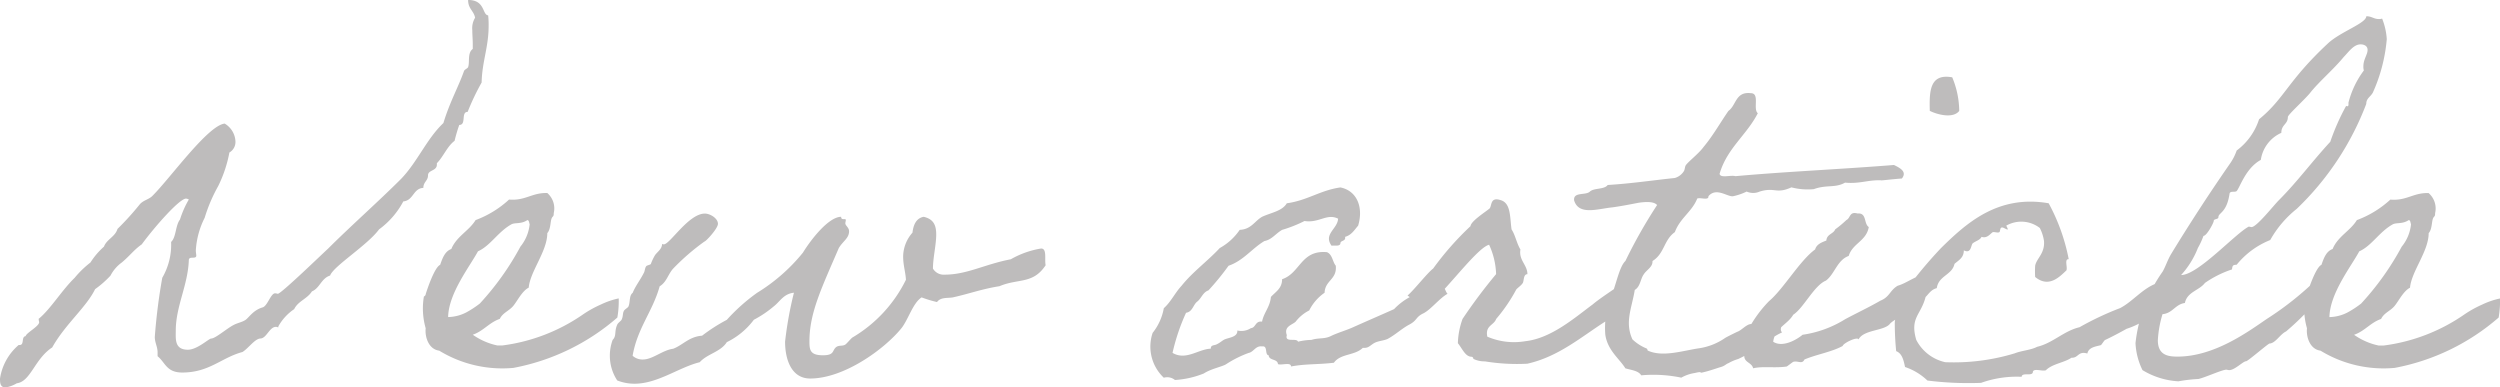 <svg xmlns="http://www.w3.org/2000/svg" width="139.412" height="21.606" viewBox="0 0 139.412 21.606">
  <path id="パス_806" data-name="パス 806" d="M25.974-19.786a1.129,1.129,0,0,0-.156.7c0,.26.026.52.026.78v.26c-.312.234-.156.728-.26,1.014-.026.078-.208.13-.234.234-.312.884-.78,1.69-1.144,2.886-.936.884-1.456,2.184-2.366,3.12-1.274,1.274-2.808,2.626-4.082,3.9-.208.182-2.6,2.5-2.782,2.5-.026,0-.1-.026-.156-.026-.234,0-.416.676-.676.78-.572.156-.806.624-1.014.728-.156.1-.442.156-.624.26-.364.182-1.014.754-1.248.754-.13,0-.78.624-1.3.624-.754,0-.676-.6-.676-1.066,0-1.352.676-2.522.728-3.926,0-.26.416-.026.416-.26,0-.052-.026-.182-.026-.286a4.607,4.607,0,0,1,.494-1.82,8.824,8.824,0,0,1,.754-1.768,7.192,7.192,0,0,0,.624-1.872.677.677,0,0,0,.338-.624,1.218,1.218,0,0,0-.6-.988c-.936.1-3.016,3.016-4,4-.208.234-.52.26-.728.494A15.7,15.7,0,0,1,6.032-8.008c-.13.442-.6.572-.754.988a4.113,4.113,0,0,0-.754.884,5.5,5.5,0,0,0-.884.858c-.7.676-1.326,1.716-1.976,2.262-.026,0-.026.026-.026.052,0,.052.026.13.026.156,0,.234-.728.6-.754.78C.65-2,.858-1.534.572-1.534H.52A3.062,3.062,0,0,0-.52.338c0,.208,0,.494.312.494A1.817,1.817,0,0,0,.416.6c.78-.1.988-1.352,1.976-2,.728-1.3,1.9-2.236,2.392-3.25a5.564,5.564,0,0,0,.858-.754,2.074,2.074,0,0,1,.624-.728c.442-.364.7-.728,1.118-1.014C8.112-8.138,9.49-9.7,9.854-9.7a.37.37,0,0,1,.156.052,5.408,5.408,0,0,0-.494,1.118c-.26.338-.208.988-.494,1.248a3.67,3.67,0,0,1-.494,2,32.707,32.707,0,0,0-.416,3.3c0,.312.156.546.156.858V-.91c.442.364.494.91,1.378.91C11.154,0,11.83-.832,13-1.144c.338-.208.7-.754,1.014-.754.338-.026.494-.65.858-.65.052,0,.078.026.13.026v-.052a2.8,2.8,0,0,1,.884-.962c.208-.442.728-.572.988-.988.442-.182.52-.728,1.014-.884.182-.52,2.08-1.69,2.73-2.574a4.6,4.6,0,0,0,1.352-1.56c.572-.052.546-.728,1.118-.754,0-.338.26-.39.26-.7s.494-.234.494-.6v-.078c.364-.364.572-.936.988-1.248a8.772,8.772,0,0,1,.26-.884c.416,0,.078-.728.468-.728a13.268,13.268,0,0,1,.78-1.638c.026-1.17.39-1.976.39-3.146a4.806,4.806,0,0,0-.026-.6c-.338-.026-.156-.858-1.118-.858C25.584-20.28,25.9-20.176,25.974-19.786ZM33.982-4.134a4.436,4.436,0,0,0-.988.338,6.231,6.231,0,0,0-.988.546,10.162,10.162,0,0,1-4.524,1.742h-.26a3.708,3.708,0,0,1-1.378-.6c.6-.208.91-.676,1.508-.884.156-.338.52-.442.754-.728s.494-.832.858-1.014C29.042-5.642,30-6.76,30-7.774c.208-.234.156-.676.26-.858.052-.1.1-.052.1-.26A1.138,1.138,0,0,0,30-10.01c-.858-.026-1.222.442-2.132.364A5.661,5.661,0,0,1,26-8.5c-.364.6-1.066.91-1.352,1.612-.364.13-.494.52-.624.884-.312.13-.728,1.378-.806,1.638,0,.078-.1.13-.1.13a4.005,4.005,0,0,0,.1,1.768c-.052.468.156,1.17.754,1.248a6.75,6.75,0,0,0,4.134.962,12.285,12.285,0,0,0,5.8-2.808A5.277,5.277,0,0,0,33.982-4.134ZM28.886-8.5c.1,0,.1.156.13.234A2.34,2.34,0,0,1,28.5-7.02a15.413,15.413,0,0,1-2.262,3.172,5.4,5.4,0,0,1-.754.494,2.283,2.283,0,0,1-1.014.26c.026-1.326,1.2-2.808,1.664-3.666.7-.312,1.118-1.092,1.872-1.508C28.21-8.372,28.548-8.268,28.886-8.5ZM57.538-6.916a5.021,5.021,0,0,0-1.69.6c-1.482.286-2.444.858-3.692.858a.694.694,0,0,1-.65-.338c0-.6.182-1.326.182-1.9,0-.494-.13-.858-.7-.988-.416.078-.572.442-.624.884a2.036,2.036,0,0,0-.52,1.326c0,.494.13.858.156,1.3a7.661,7.661,0,0,1-2.99,3.224c-.1.078-.312.338-.39.39-.156.1-.338.026-.494.13-.26.182-.078.468-.754.468-.728,0-.754-.312-.754-.78,0-1.586.676-2.964,1.638-5.2.234-.39.572-.546.572-.936,0-.208-.208-.312-.208-.442,0-.052.026-.13.026-.182,0-.13-.26.052-.26-.182-.676,0-1.638,1.2-2.132,2A10.021,10.021,0,0,1,41.7-4.446a10.393,10.393,0,0,0-1.69,1.508,9.55,9.55,0,0,0-1.378.884c-.728.052-1.066.52-1.612.728-.6.078-1.144.6-1.69.6a.822.822,0,0,1-.572-.208c.26-1.534,1.118-2.47,1.508-3.874.39-.234.468-.676.754-.988a12.54,12.54,0,0,1,1.742-1.508c.078,0,.754-.728.754-.988,0-.312-.442-.572-.728-.572-.91,0-1.95,1.716-2.288,1.716a.156.156,0,0,1-.1-.026c0,.286-.26.442-.39.624a2.773,2.773,0,0,0-.234.494c-.026.052-.234.078-.26.13-.078.1-.078.286-.13.364-.208.416-.468.728-.624,1.118-.208.156-.13.52-.234.754-.026.078-.208.156-.26.26-.078.156-.026.286-.13.494-.026.052-.208.182-.234.26-.182.39-.026.624-.26.858a2.532,2.532,0,0,0-.156.884A2.506,2.506,0,0,0,33.9.442a2.619,2.619,0,0,0,.962.182c1.3,0,2.47-.91,3.64-1.2.416-.468,1.17-.572,1.508-1.118a4.141,4.141,0,0,0,1.508-1.248,6.032,6.032,0,0,0,1.118-.754c.338-.26.546-.7,1.118-.754a20.451,20.451,0,0,0-.494,2.73c0,1.014.364,2.054,1.4,2.054,1.872,0,4.108-1.612,5.07-2.782.39-.468.65-1.43,1.144-1.742a6.7,6.7,0,0,0,.858.26c.208-.286.6-.208.884-.26.936-.208,1.612-.468,2.6-.624,1.04-.442,1.872-.1,2.574-1.17C57.72-6.318,57.876-6.916,57.538-6.916ZM79.82-5.278c-.6.338-1.04.7-1.56.988a3.534,3.534,0,0,0-1.04.754c-.754.338-1.482.65-2.236.988-.39.182-.858.312-1.248.494-.39.208-.7.1-1.118.234a3.516,3.516,0,0,0-.754.1c-.078-.234-.754.078-.624-.364-.182-.494.312-.572.494-.754a2.208,2.208,0,0,1,.754-.624,2.635,2.635,0,0,1,.858-.988c.026-.7.7-.728.624-1.508-.182-.208-.182-.624-.494-.754-1.456-.13-1.482,1.17-2.5,1.508,0,.52-.364.7-.624.988-.052.572-.39.858-.494,1.378-.39-.052-.338.338-.624.364a.974.974,0,0,1-.754.13c.026.39-.52.39-.754.52-.13.078-.208.156-.364.234-.156.1-.364.026-.364.26-.7.026-1.378.676-2.132.234a11.291,11.291,0,0,1,.754-2.236c.364-.052.39-.442.624-.624s.312-.52.624-.624A14.364,14.364,0,0,0,67.99-5.954c.832-.286,1.3-.962,2-1.378.416-.078.624-.416.988-.624a7.33,7.33,0,0,0,1.248-.494c.806.13,1.248-.442,1.872-.13-.026.572-.832.858-.364,1.508.182-.026.468.052.494-.13,0-.182.312-.1.26-.364.364-.1.52-.39.728-.624.312-1.04-.078-1.95-.988-2.132-1.118.156-1.846.728-2.99.884-.26.442-.884.52-1.378.754-.416.234-.6.7-1.248.728A3.237,3.237,0,0,1,67.5-6.942c-.676.728-1.508,1.326-2.132,2.106-.364.39-.6.91-.988,1.248a3.069,3.069,0,0,1-.624,1.378,2.383,2.383,0,0,0,.624,2.5A.677.677,0,0,1,65,.416,5.1,5.1,0,0,0,66.612.052c.39-.26,1.066-.39,1.248-.52a6.186,6.186,0,0,1,1.248-.624c.286-.052.39-.416.754-.364.338-.052.13.468.364.494.026.312.494.182.52.494.208.078.728-.13.728.13.858-.156,1.482-.1,2.392-.208.364-.52,1.17-.39,1.612-.832.312.026.364-.1.624-.26.234-.13.52-.13.754-.234.442-.234.78-.572,1.222-.806s.338-.416.78-.624c.416-.208.91-.858,1.352-1.092C80.132-4.368,79.82-5.278,79.82-5.278ZM88.3-3.8c-.988.728-2.314,1.9-3.77,2.054A3.765,3.765,0,0,1,82.42-2c-.13-.624.364-.624.494-.988a9.1,9.1,0,0,0,1.118-1.638c.078-.1.26-.208.364-.364.078-.13.026-.494.26-.494,0-.52-.494-.78-.39-1.378-.208-.338-.286-.806-.494-1.118-.1-.676-.026-1.482-.624-1.638-.572-.182-.468.312-.6.468-.208.182-1.04.7-1.066.988A16.525,16.525,0,0,0,79.4-5.8c-.338.26-1.04,1.17-1.43,1.508-.026-.026.91.65.91.65.728-.208,2.886-3.3,3.64-3.484a4.217,4.217,0,0,1,.39,1.638,29.732,29.732,0,0,0-1.872,2.5,4.309,4.309,0,0,0-.26,1.352c.234.286.416.754.754.754.13.026.078.1.13.13a1.417,1.417,0,0,0,.624.13,11.076,11.076,0,0,0,2.366.13C86.4-.884,87.672-2,89.024-2.86a10.262,10.262,0,0,0,.936-.91s-.338-1.014-.338-.988S88.686-4.134,88.3-3.8Zm10.426.728c-.364.052-.832-.026-.962.26a7.621,7.621,0,0,0-.754.13c-.234.1-.39.286-.6.39-.026,0-.7.338-.728.364a3.444,3.444,0,0,1-1.43.572c-.91.13-2.054.52-2.886.13-.026-.026,0-.1-.1-.13a2.5,2.5,0,0,1-.754-.494c-.442-.962-.026-1.768.13-2.756.312-.182.312-.6.494-.858.156-.26.52-.416.494-.754.676-.416.624-1.17,1.248-1.612.286-.78.962-1.144,1.248-1.872.182-.078.65.13.624-.13.442-.52,1.066.052,1.378,0a3.217,3.217,0,0,0,.754-.26.888.888,0,0,0,.728,0c.858-.26.91.156,1.768-.234a3.6,3.6,0,0,0,1.248.1c.7-.26,1.2-.052,1.742-.364.806.078,1.274-.156,2-.13-.026.026.52-.052,1.17-.1.312-.39-.13-.6-.442-.754-2.886.234-5.954.364-8.84.624-.26-.078-.832.13-.884-.13.416-1.43,1.508-2.158,2.132-3.38-.286-.234.13-1.118-.39-1.118-.858-.1-.806.676-1.248.988-.468.676-.858,1.378-1.378,2-.26.364-.806.78-.988,1.014-.078.1-.052.26-.13.364a.89.89,0,0,1-.494.364c-1.248.13-2.444.312-3.744.39-.182.26-.754.156-.988.364-.234.234-.936,0-.884.494.26.858,1.326.468,2.132.39.572-.078,1.2-.208,1.482-.26.39-.052.832-.078,1.014.13a27.758,27.758,0,0,0-1.768,3.12c-.364.338-.546,1.482-.858,2.132A4.776,4.776,0,0,0,89-2.106c.13.884.806,1.352,1.118,1.872.338.1.728.13.884.39a7.619,7.619,0,0,1,2.236.13,2.173,2.173,0,0,1,.754-.26c.546-.13.13.052.52-.052.234-.052.7-.208.858-.26.312-.078.338-.182.494-.234a2.468,2.468,0,0,1,.546-.234,7.081,7.081,0,0,0,1.118-.65c.416-.208.7-.546,1.326-.832C98.618-2.522,99.112-2.756,98.722-3.068Zm6.136.364c.208-.234.624-.364.806-.624,1.17-.6,1.638-1.378,1.352-2.184-.65.052-1.17.52-1.716.676-.442.26-.442.624-.962.832-.676.39-1.3.676-1.976,1.04A6.113,6.113,0,0,1,100-2.106c-.338.286-1.118.728-1.638.39.1-.78.806-.962,1.118-1.508.572-.364,1.17-1.638,1.82-1.9.494-.364.624-1.144,1.274-1.378.208-.7.988-.832,1.118-1.612-.286-.182-.1-.806-.624-.754-.468-.13-.39.26-.624.364a6.013,6.013,0,0,1-.624.52c-.1.26-.468.26-.494.624-.26.1-.546.208-.624.494-.858.624-1.768,2.21-2.574,2.886a6.882,6.882,0,0,0-1.3,1.872,1.965,1.965,0,0,0-.078,1.144c-.026.416.416.39.494.728.546-.13,1.222,0,1.872-.1.052-.026.312-.234.364-.26.26-.078.494.156.624-.13.676-.286,1.508-.416,2.132-.754.026-.156.832-.546.884-.364C103.4-2.392,104.52-2.314,104.858-2.7Zm2.236-11.882c.416.208,1.3.442,1.638,0a4.98,4.98,0,0,0-.39-1.872C107.068-16.692,107.068-15.652,107.094-14.586Zm12.636,9.62c-.78.286-1.326,1.014-2.028,1.378a16.393,16.393,0,0,0-2.262,1.066c-.884.208-1.482.884-2.366,1.092-.338.182-.858.208-1.248.364a11.689,11.689,0,0,1-3.874.494A2.4,2.4,0,0,1,106.34-1.82c-.364-1.248.26-1.378.52-2.392.182-.182.312-.416.624-.494.1-.7.858-.728.988-1.352.234-.208.52-.338.52-.754.416.208.39-.286.494-.39.156-.13.416-.182.494-.364.312.1.468-.156.624-.26.1-.026.286.052.364,0,.078-.026,0-.364.26-.234s.26.13.13-.13a1.687,1.687,0,0,1,1.872.13,2.347,2.347,0,0,1,.234.728c.052.7-.416.962-.494,1.378a5,5,0,0,0,0,.624c.78.65,1.4-.052,1.742-.364.078-.182-.13-.65.13-.624a10.776,10.776,0,0,0-1.118-3.12c-2.834-.494-4.6,1.118-6.006,2.5a25.055,25.055,0,0,0-1.976,2.366c-.1.52-.546,1.248-.6,1.768a15.946,15.946,0,0,0,.078,1.612c.338.13.416.52.494.884a3.346,3.346,0,0,1,1.248.754,18.228,18.228,0,0,0,2.99.13,5.925,5.925,0,0,1,2.262-.338c.026-.26.546-.026.624-.234,0-.286.52-.052.728-.13.364-.364,1.014-.416,1.43-.7.39.026.364-.39.884-.234.078-.364.494-.39.754-.468.026,0,.182-.26.234-.286.39-.182.832-.416,1.2-.624a4.044,4.044,0,0,0,2.184-1.664C120.588-5.226,120.172-5.226,119.73-4.966Zm8.97-.26a17.312,17.312,0,0,1-2.808,2.236c-1.066.728-2.938,2.106-4.992,2.106-.52,0-1.092-.078-1.092-.91a6.055,6.055,0,0,1,.26-1.456c.572-.052.7-.546,1.248-.624.13-.624.806-.7,1.118-1.118a5.85,5.85,0,0,1,1.508-.754c.026-.182.026-.26.26-.26a4.609,4.609,0,0,1,1.872-1.378,5.943,5.943,0,0,1,1.482-1.742,15.891,15.891,0,0,0,3.874-5.85c0-.312.234-.39.364-.624a9.11,9.11,0,0,0,.78-2.99,3.7,3.7,0,0,0-.26-1.144.508.508,0,0,1-.182.026c-.286,0-.39-.156-.7-.156,0,.39-1.43.858-2.132,1.508-2.262,2.106-2.418,3.068-3.848,4.238a3.509,3.509,0,0,1-1.248,1.742,2.939,2.939,0,0,1-.39.754c-1.118,1.612-2.236,3.328-3.25,4.992-.208.338-.338.754-.494,1.014a8.49,8.49,0,0,0-1.508,3.978,3.788,3.788,0,0,0,.39,1.508,4.32,4.32,0,0,0,2,.624,8.76,8.76,0,0,1,1.118-.13c.364-.078,1.326-.52,1.56-.52.026,0,.1.026.156.026.312,0,.78-.494.936-.494.1,0,.988-.78,1.3-.988.338,0,.6-.52.936-.676a14.645,14.645,0,0,0,1.56-1.534A7.093,7.093,0,0,0,128.7-5.226ZM131.118-18.3c.182,0,.39.078.39.312,0,.26-.234.52-.234.91a.72.72,0,0,0,.026.234,5.077,5.077,0,0,0-.858,1.794c0,.1.026.26-.13.182a12.357,12.357,0,0,0-.884,2c-.988,1.066-1.846,2.236-2.86,3.25-.312.312-1.248,1.508-1.534,1.508-.026,0-.1-.026-.156-.026-.78.416-2.834,2.7-3.77,2.7a4.859,4.859,0,0,0,.936-1.508,4.21,4.21,0,0,0,.312-.676c.182,0,.572-.728.572-.832,0-.13.26-.078.26-.208,0-.26.468-.234.624-1.326.052-.156.286-.052.39-.13.182-.182.494-1.274,1.352-1.742a1.963,1.963,0,0,1,1.144-1.508c0-.468.364-.468.364-.884,0-.13.962-.988,1.248-1.352.494-.624,1.3-1.3,1.872-2C130.442-17.862,130.728-18.3,131.118-18.3Zm7.774,14.17a4.436,4.436,0,0,0-.988.338,6.231,6.231,0,0,0-.988.546,10.162,10.162,0,0,1-4.524,1.742h-.26a3.708,3.708,0,0,1-1.378-.6c.6-.208.91-.676,1.508-.884.156-.338.52-.442.754-.728s.494-.832.858-1.014c.078-.91,1.04-2.028,1.04-3.042.208-.234.156-.676.26-.858.052-.1.1-.052.1-.26a1.138,1.138,0,0,0-.364-1.118c-.858-.026-1.222.442-2.132.364A5.661,5.661,0,0,1,130.91-8.5c-.364.6-1.066.91-1.352,1.612-.364.13-.494.52-.624.884-.312.13-.728,1.378-.806,1.638,0,.078-.1.13-.1.13a4.005,4.005,0,0,0,.1,1.768c-.052.468.156,1.17.754,1.248a6.75,6.75,0,0,0,4.134.962,12.285,12.285,0,0,0,5.8-2.808A5.277,5.277,0,0,0,138.892-4.134ZM133.8-8.5c.1,0,.1.156.13.234a2.34,2.34,0,0,1-.52,1.248,15.413,15.413,0,0,1-2.262,3.172,5.4,5.4,0,0,1-.754.494,2.283,2.283,0,0,1-1.014.26c.026-1.326,1.2-2.808,1.664-3.666.7-.312,1.118-1.092,1.872-1.508C133.12-8.372,133.458-8.268,133.8-8.5Z" transform="translate(0.52 20.774)" fill="#bebcbc"/>
</svg>
